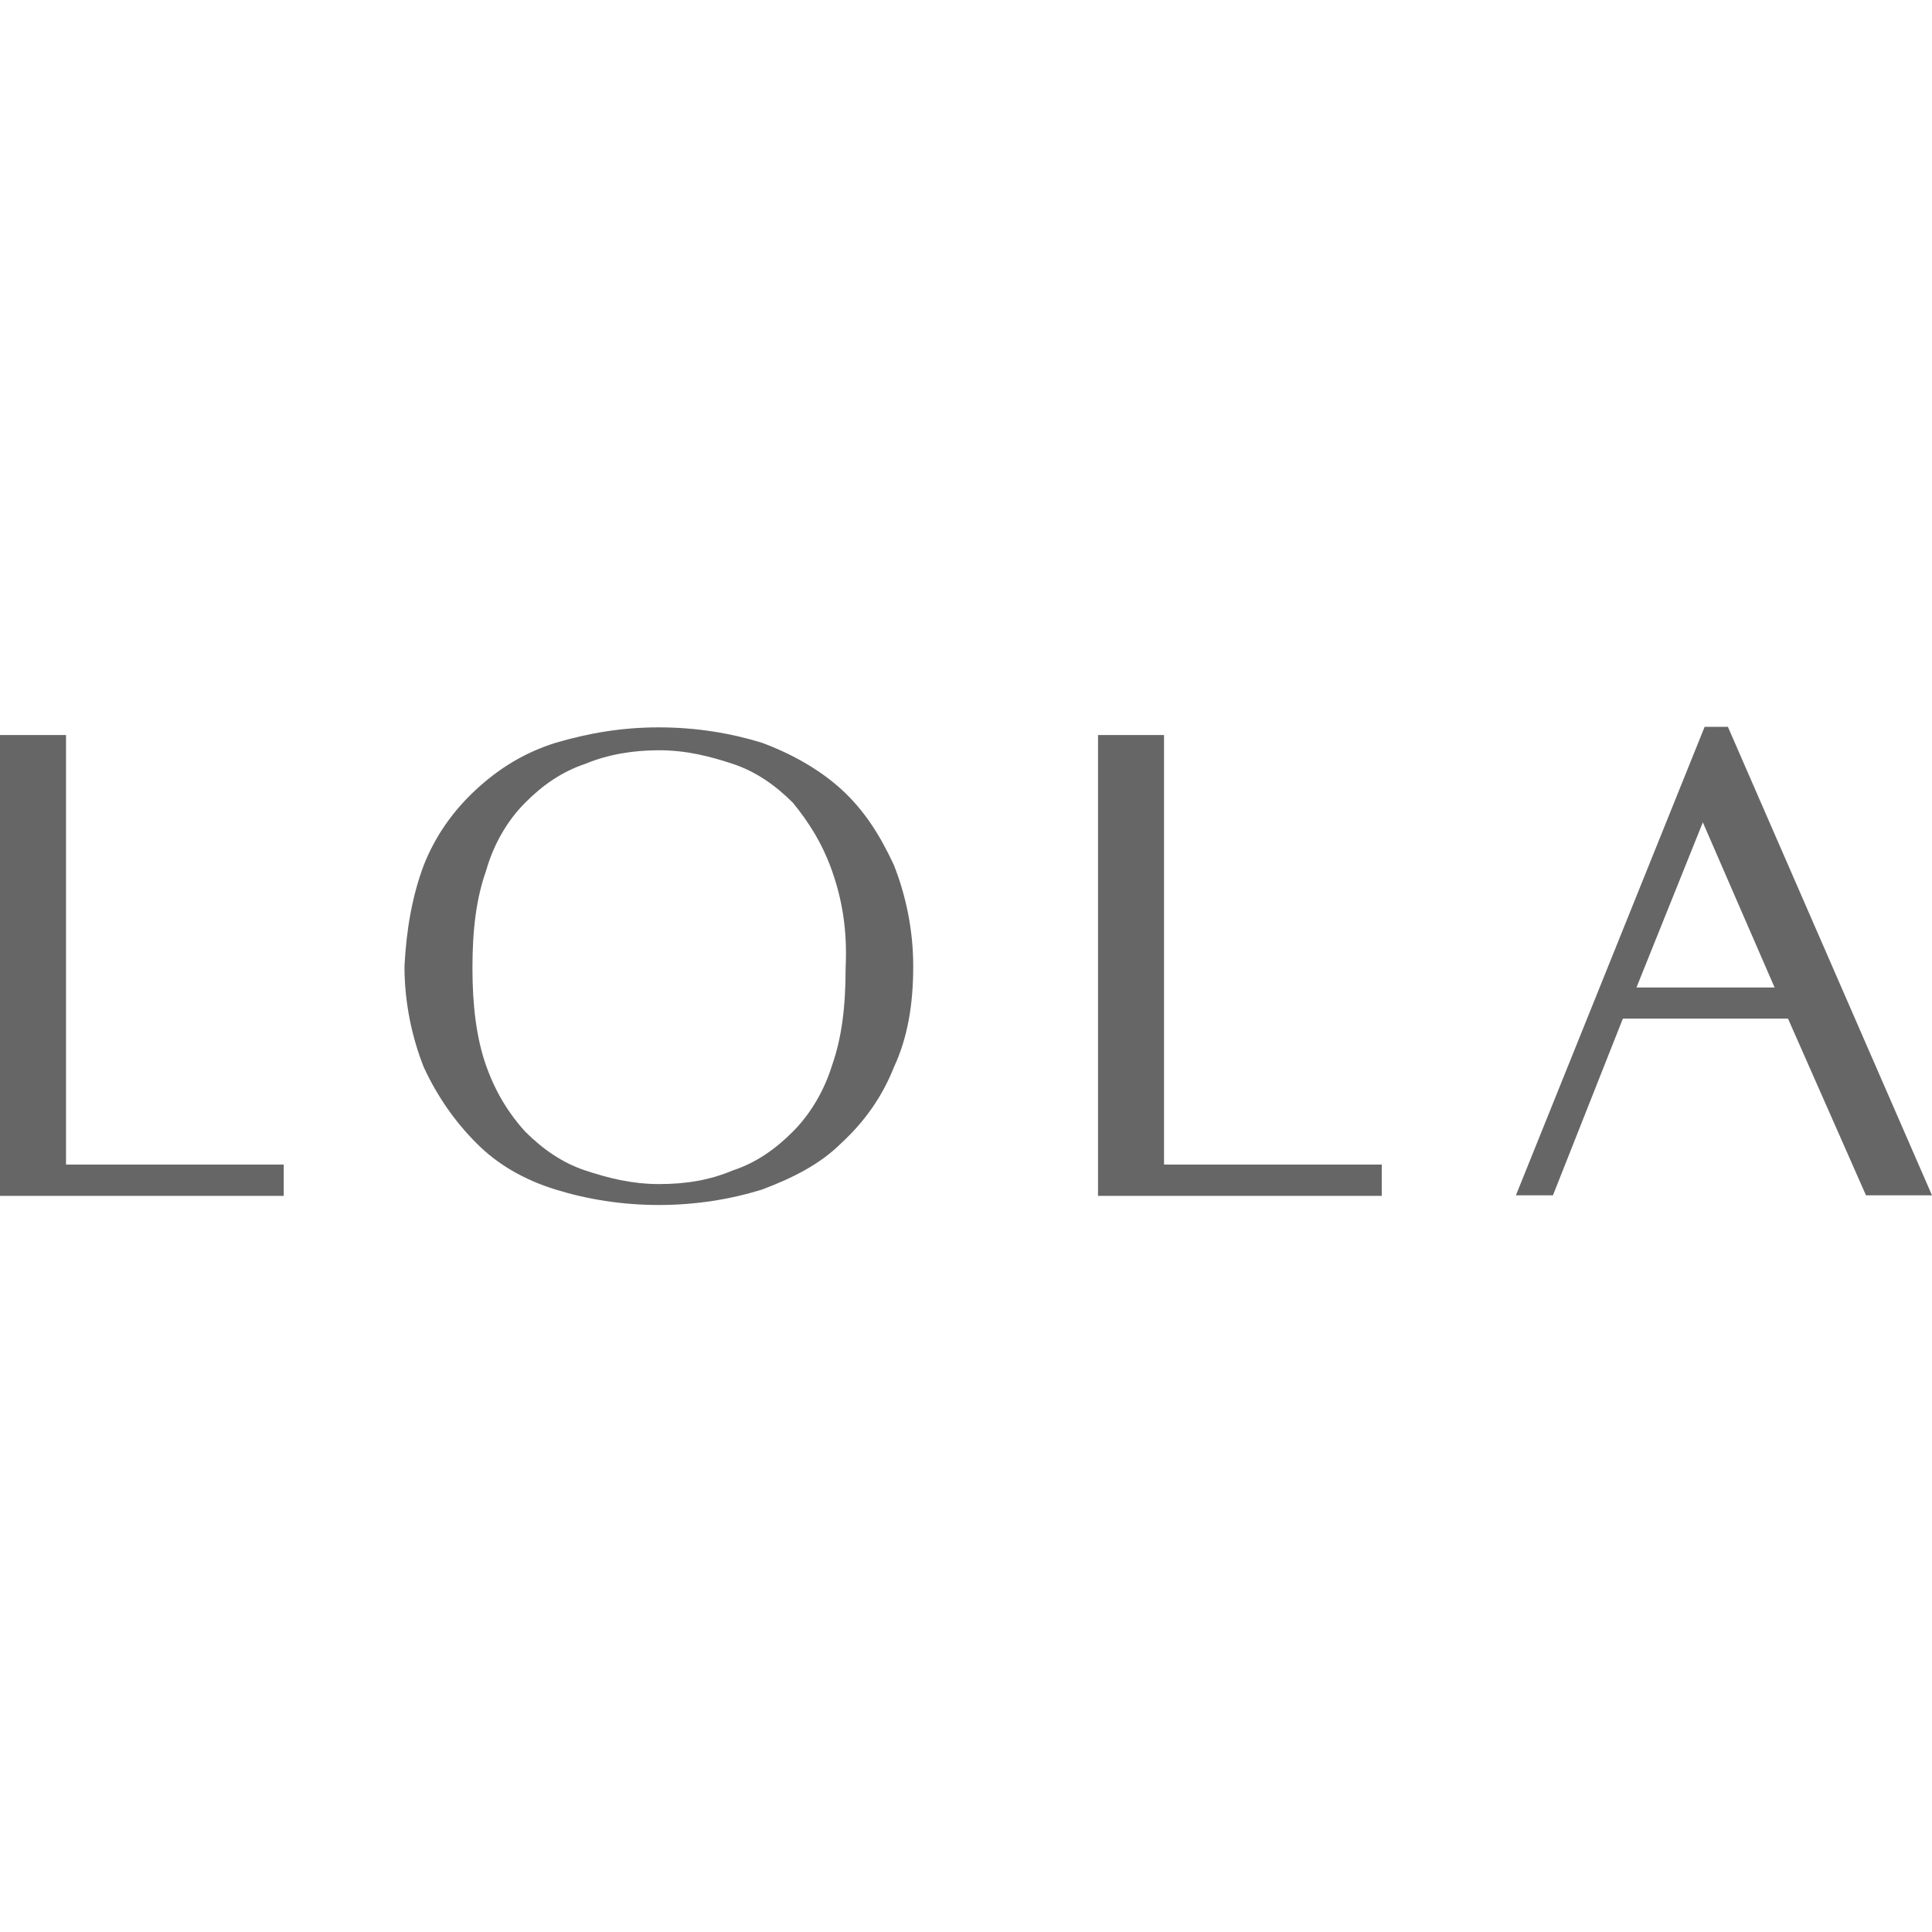 <?xml version="1.0" encoding="utf-8"?>
<!-- Generator: Adobe Illustrator 27.0.0, SVG Export Plug-In . SVG Version: 6.00 Build 0)  -->
<svg version="1.1" id="Capa_1" xmlns="http://www.w3.org/2000/svg" xmlns:xlink="http://www.w3.org/1999/xlink" x="0px" y="0px"
	 viewBox="0 0 1080 1080" style="enable-background:new 0 0 1080 1080;" xml:space="preserve">
<style type="text/css">
	.st0{fill:#666666;}
</style>
<path class="st0" d="M0,410.9h36.9V651h121.7v17.5H0V410.9z M613.8,410.9h36.9V651h121.7v17.5H613.8V410.9z M1080,668.2h-36.9
	l-43.6-98.8h-92.3l-39.1,98.8h-20.7l105.5-261.9h13L1080,668.2z M914.8,552H992l-40.1-92.3L914.8,552z M236.9,483.6
	c6.5-16.4,16.4-30.4,29.3-42.3s27.2-20.7,44.5-26.1c18.5-5.4,36.9-8.6,57.6-8.6s40.1,3.2,57.6,8.6c17.5,6.5,32.6,15.3,44.5,26.1
	c13,11.9,21.8,26.1,29.3,42.3c6.5,16.4,10.8,35.8,10.8,56.5c0,21.8-3.2,40.1-10.8,56.5c-6.5,16.4-16.4,30.4-29.3,42.3
	c-11.9,11.9-27.2,19.6-44.5,26.1c-17.5,5.4-36.9,8.6-57.6,8.6s-40.1-3.2-57.6-8.6c-17.5-5.4-32.6-14-44.5-26.1
	c-11.9-11.9-21.8-26.1-29.3-42.3c-6.5-16.4-10.8-35.8-10.8-56.5C227.2,519.4,230.4,501,236.9,483.6 M465.1,486.8
	c-5.4-15.3-13-27.2-21.8-38c-9.7-9.7-20.7-17.5-33.7-21.8c-13-4.3-26.1-7.6-41.2-7.6c-14,0-28.3,2.2-41.2,7.6
	c-13,4.3-23.9,11.9-33.7,21.8c-9.7,9.7-17.5,22.9-21.8,38c-5.4,15.3-7.6,32.6-7.6,54.4c0,20.7,2.2,39.1,7.6,54.4s13,27.2,21.8,36.9
	c9.7,9.7,20.7,17.5,33.7,21.8c13,4.3,26.1,7.6,41.2,7.6c15.3,0,28.3-2.2,41.2-7.6c13-4.3,23.9-11.9,33.7-21.8
	c9.7-9.7,17.5-22.9,21.8-36.9c5.4-15.3,7.6-32.6,7.6-54.4C473.8,519.4,470.5,502.1,465.1,486.8"/>
</svg>
